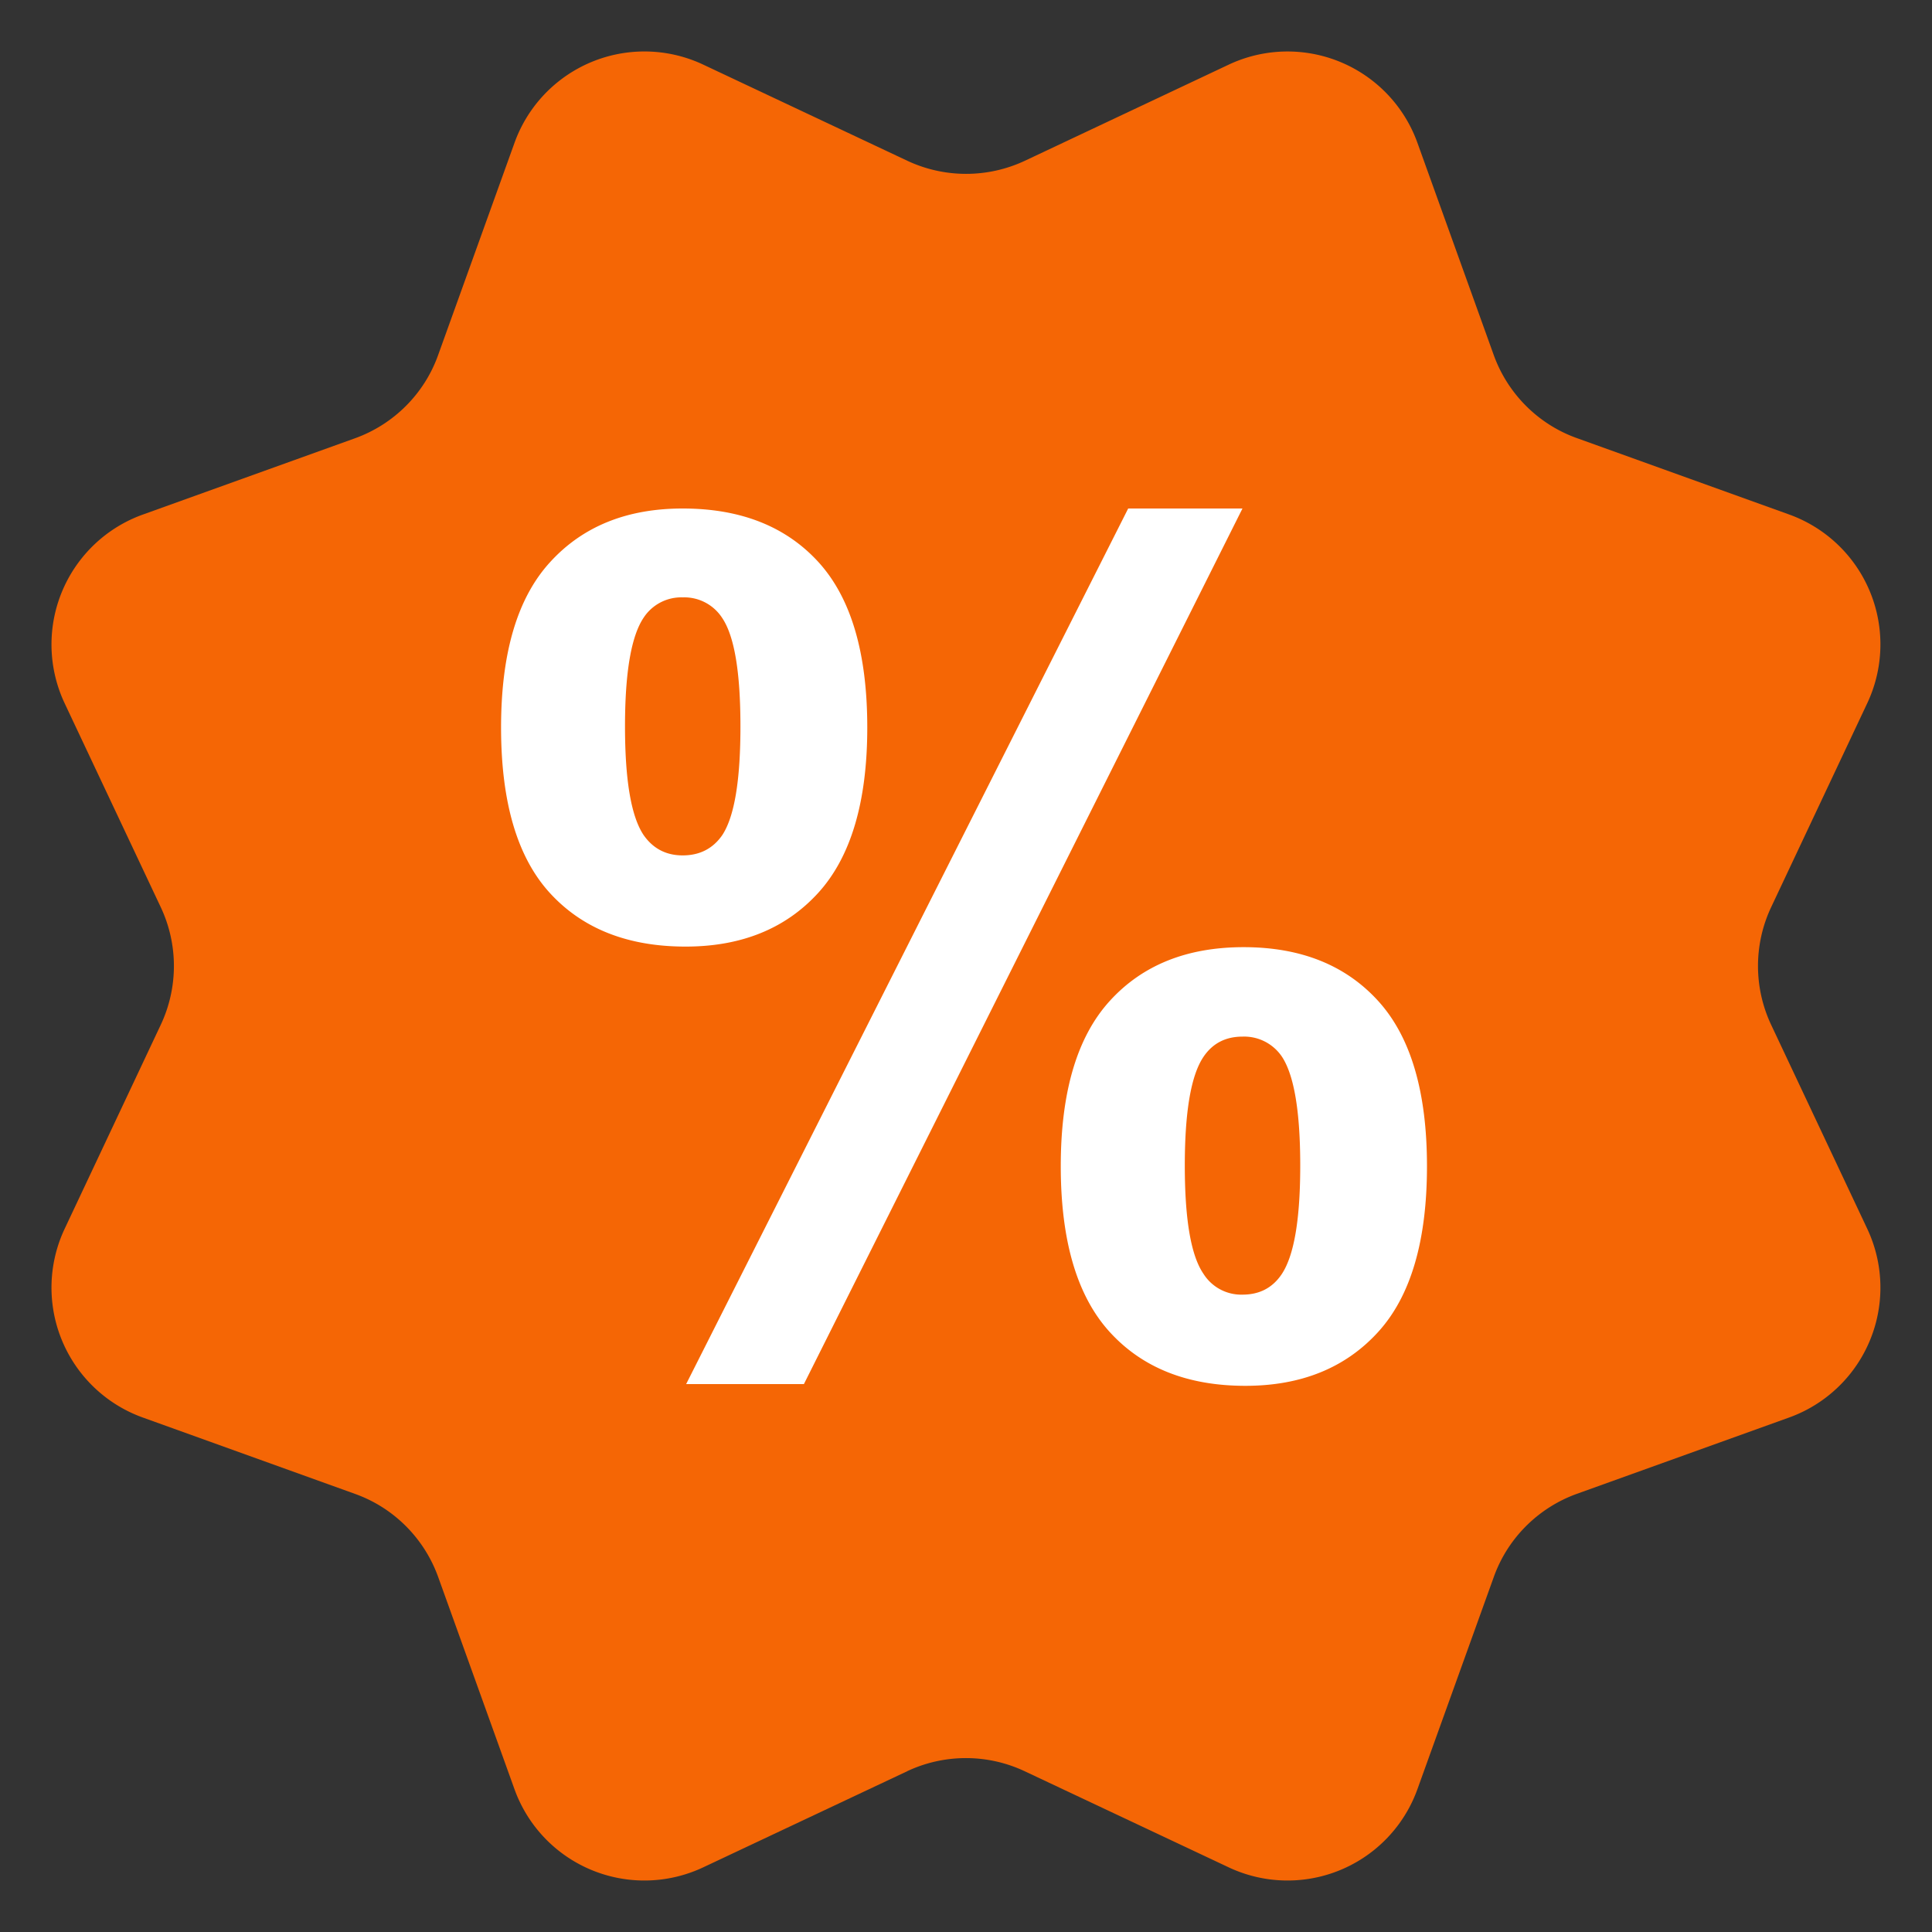 <svg xmlns="http://www.w3.org/2000/svg" width="20" height="20" viewBox="0 0 20 20">
    <rect x="0" y="0" width="20" height="20" fill="#333333" stroke="none"/>
    <g fill="none" fill-rule="evenodd">
        <path fill="#F56605" d="M9.391 18.336l-2.112.995a1.429 1.429 0 0 1-1.953-.809l-.79-2.197c-.144-.4-.46-.717-.86-.86l-2.198-.791a1.429 1.429 0 0 1-.809-1.953l.995-2.112a1.429 1.429 0 0 0 0-1.218L.669 7.28a1.429 1.429 0 0 1 .809-1.953l2.197-.79c.4-.144.717-.46.86-.86l.791-2.198A1.429 1.429 0 0 1 7.28.669l2.112.995c.386.181.832.181 1.218 0L12.72.669a1.429 1.429 0 0 1 1.953.809l.79 2.197c.144.4.46.717.86.86l2.198.791a1.429 1.429 0 0 1 .809 1.953l-.995 2.112a1.429 1.429 0 0 0 0 1.218l.995 2.112a1.429 1.429 0 0 1-.809 1.953l-2.197.79c-.4.144-.717.46-.86.86l-.791 2.198a1.429 1.429 0 0 1-1.953.809l-2.112-.995a1.429 1.429 0 0 0-1.218 0z"/>
        <path fill="#FFF" d="M5.187 7.531c0-.77.168-1.34.506-1.71.338-.372.796-.557 1.374-.557.598 0 1.066.184 1.404.553.338.37.507.94.507 1.714 0 .77-.17 1.34-.507 1.711-.338.371-.796.557-1.374.557-.598 0-1.066-.185-1.404-.554-.338-.369-.506-.94-.506-1.714zM6.47 7.52c0 .558.064.933.193 1.125.098.14.233.21.404.21.176 0 .313-.07.41-.21.126-.192.188-.567.188-1.125 0-.56-.062-.932-.187-1.12a.467.467 0 0 0-.41-.216.466.466 0 0 0-.405.21c-.129.192-.193.567-.193 1.126zm1.851 6.808H7.103l4.576-9.064h1.183l-4.54 9.064zm2.66-2.256c0-.77.17-1.34.507-1.71.338-.372.8-.557 1.386-.557.59 0 1.054.185 1.392.556.338.371.506.942.506 1.711 0 .774-.168 1.346-.506 1.717-.338.371-.796.557-1.374.557-.598 0-1.066-.186-1.404-.557-.338-.371-.507-.943-.507-1.717zm1.284-.006c0 .559.064.932.193 1.12a.462.462 0 0 0 .404.216c.176 0 .31-.07.405-.21.129-.192.193-.567.193-1.126 0-.558-.063-.933-.188-1.125a.471.471 0 0 0-.41-.21c-.175 0-.31.07-.404.21-.129.192-.193.567-.193 1.125z"/>
    </g>
</svg>

